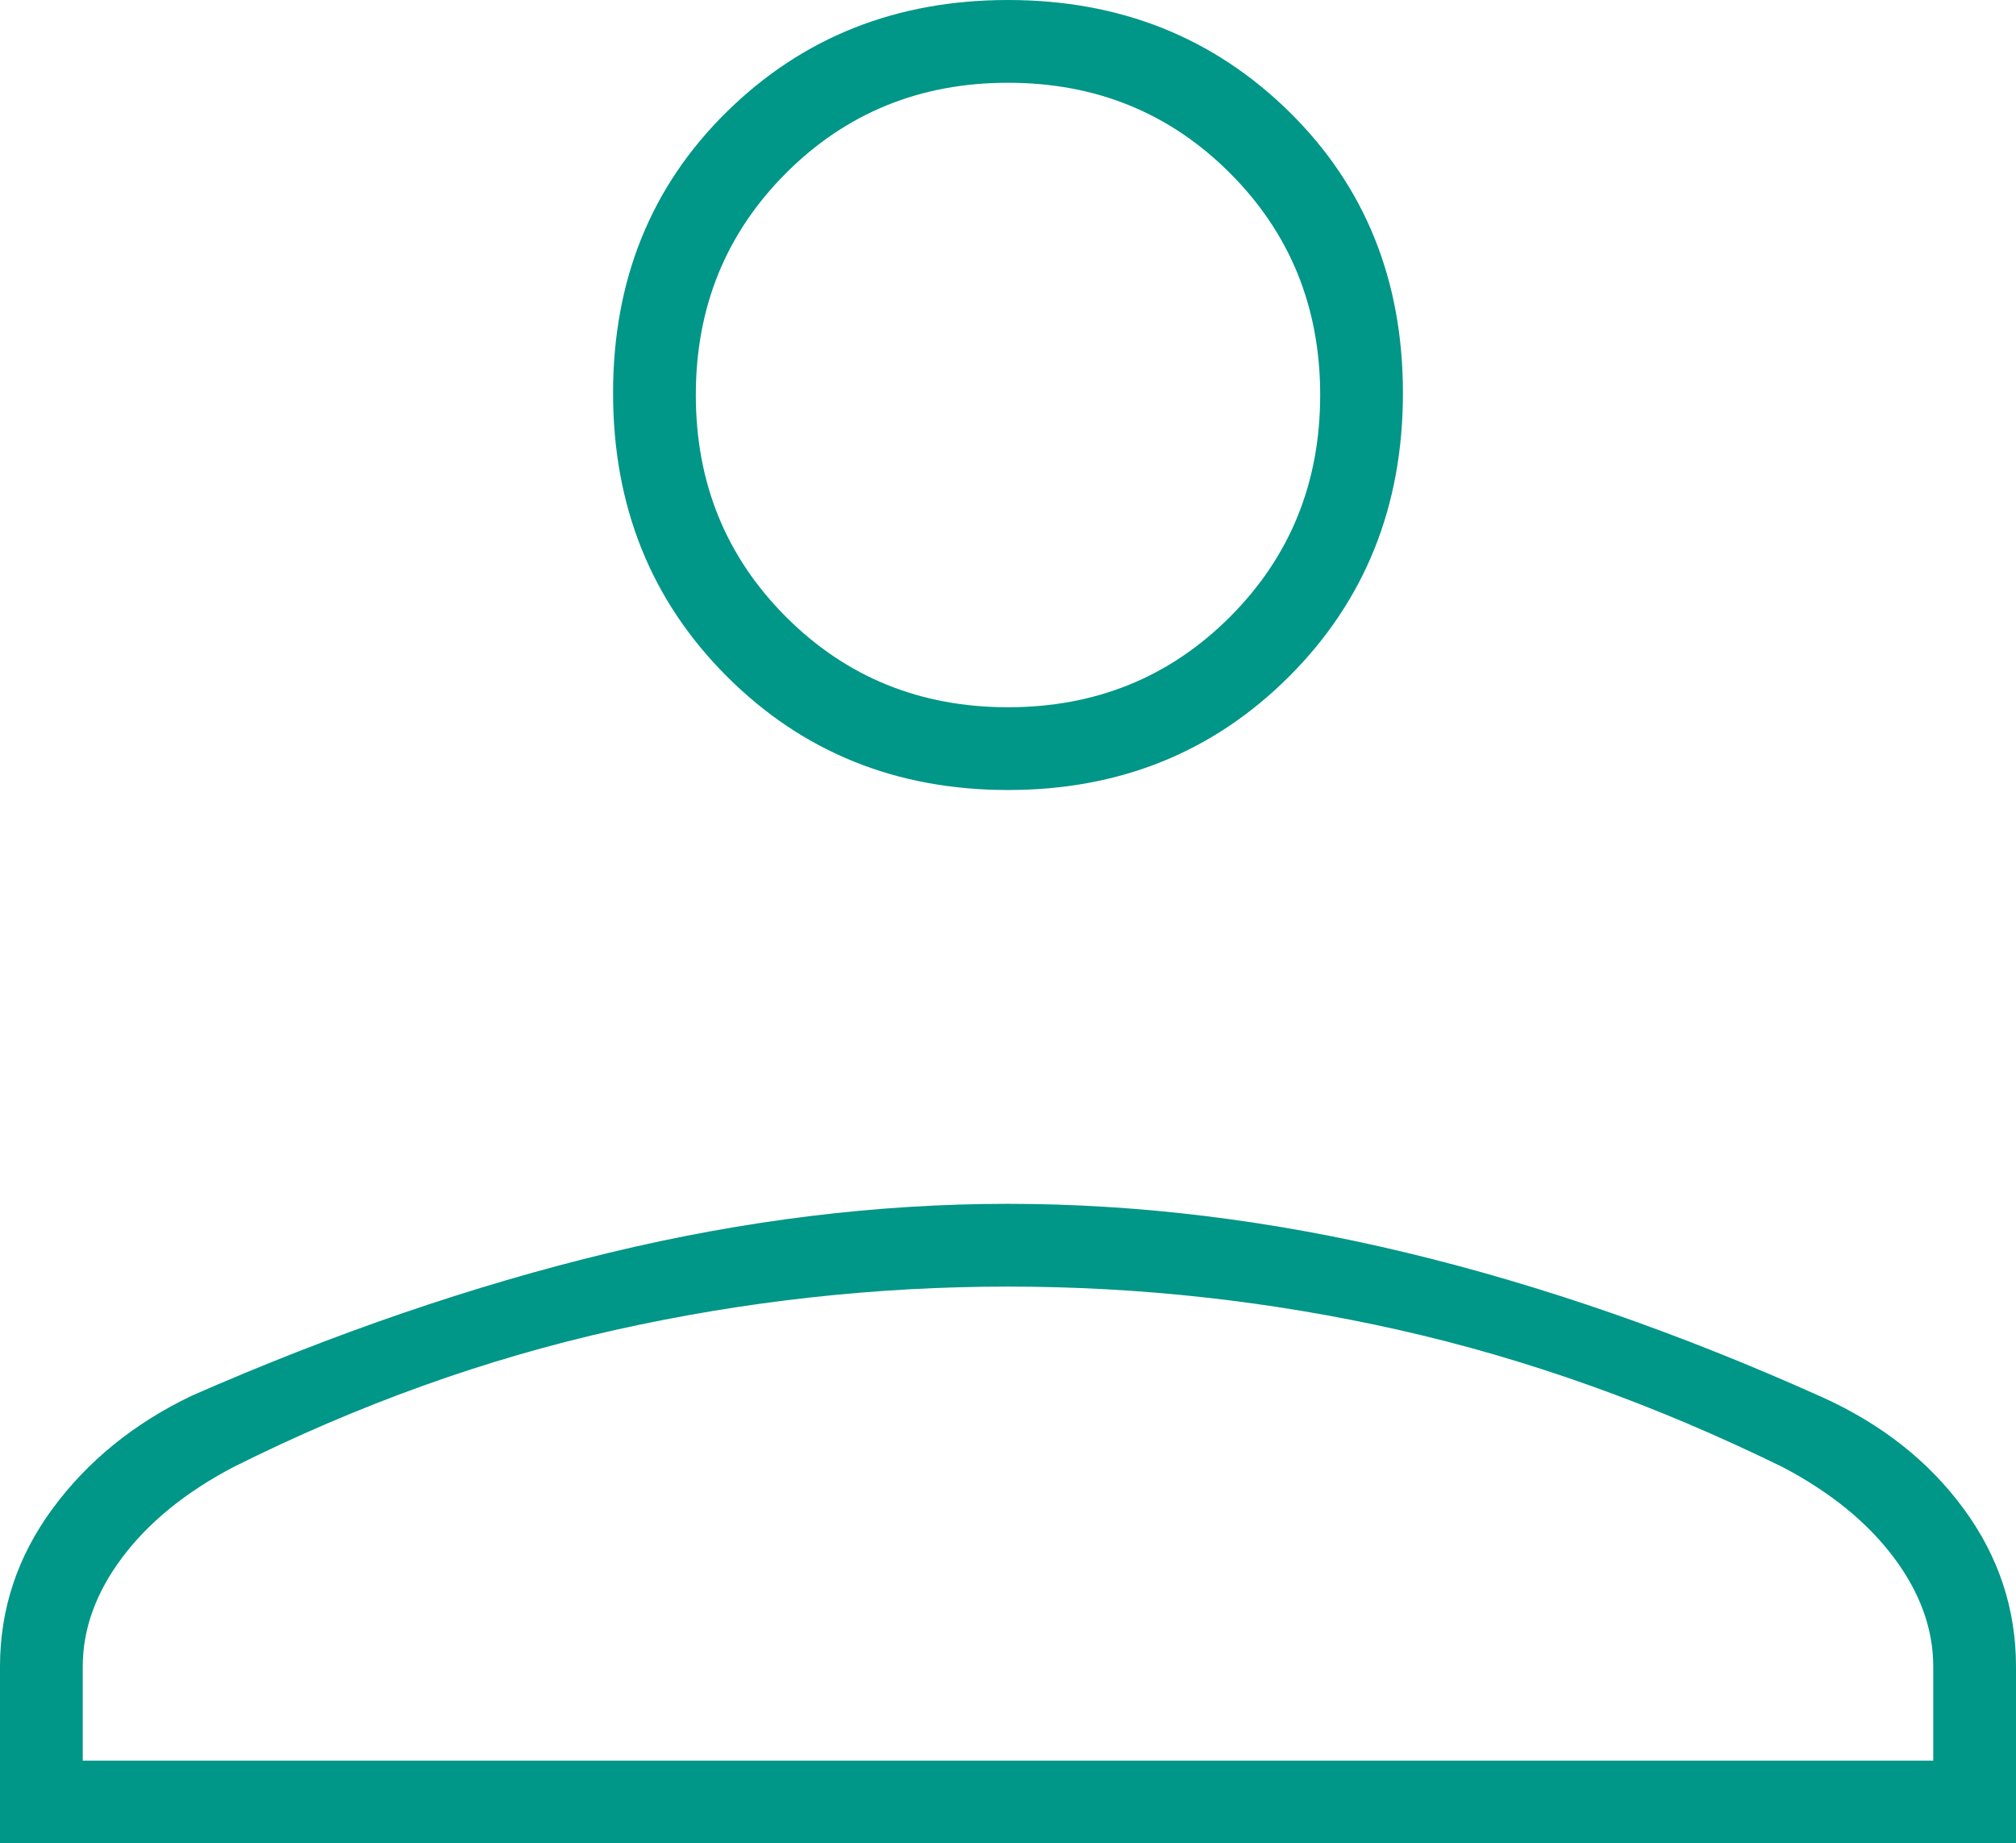 <?xml version="1.0" encoding="UTF-8" standalone="no"?>
<svg
   height="64"
   viewBox="0 -960 2800.327 2560"
   width="70.008"
   fill="#5f6368"
   version="1.1"
   id="svg1"
   sodipodi:docname="logo-landing-user.svg"
   inkscape:version="1.3.2 (091e20e, 2023-11-25, custom)"
   xmlns:inkscape="http://www.inkscape.org/namespaces/inkscape"
   xmlns:sodipodi="http://sodipodi.sourceforge.net/DTD/sodipodi-0.dtd"
   xmlns="http://www.w3.org/2000/svg"
   xmlns:svg="http://www.w3.org/2000/svg">
  <defs
     id="defs1" />
  <sodipodi:namedview
     id="namedview1"
     pagecolor="#ffffff"
     bordercolor="#000000"
     borderopacity="0.25"
     inkscape:showpageshadow="2"
     inkscape:pageopacity="0.0"
     inkscape:pagecheckerboard="0"
     inkscape:deskcolor="#d1d1d1"
     inkscape:zoom="4.234375"
     inkscape:cx="-36.605166"
     inkscape:cy="18.066421"
     inkscape:window-width="1920"
     inkscape:window-height="1009"
     inkscape:window-x="-8"
     inkscape:window-y="-8"
     inkscape:window-maximized="1"
     inkscape:current-layer="svg1" />
  <path
     d="m 1400.163,137.143 q -232.751,0 -390.635,-157.884 -157.936,-157.936 -157.936,-393.3 0,-235.363 157.936,-390.687 Q 1167.412,-960 1400.163,-960 q 232.751,0 390.687,155.272 157.884,155.324 157.884,390.687 0,235.363 -157.884,393.3 -157.936,157.884 -390.687,157.884 z M 0,1600 v -245.551 q 0,-120.163 73.143,-219.429 73.143,-99.265 193.306,-156.735 297.796,-130.612 579.762,-198.531 281.966,-67.918 553.796,-67.918 271.83,0 553.953,67.918 282.123,67.918 577.202,200.62 123.768,55.954 196.441,154.906 72.725,99.004 72.725,219.167 V 1600 Z m 114.939,-114.939 h 2570.449 V 1354.449 q 0,-78.367 -54.857,-151.51 -54.857,-73.143 -154.122,-125.388 -266.449,-130.612 -533.891,-190.694 -267.389,-60.082 -542.354,-60.082 -274.965,0 -544.966,60.082 -270.054,60.082 -531.278,190.694 -99.265,52.245 -154.123,125.388 -54.857,73.143 -54.857,151.51 z M 1400.163,22.204 q 182.857,0 308.245,-125.388 125.388,-125.388 125.388,-308.245 0,-182.857 -125.388,-308.245 -125.388,-125.388 -308.245,-125.388 -182.857,0 -308.245,125.388 -125.388,125.388 -125.388,308.245 0,182.857 125.388,308.245 125.388,125.388 308.245,125.388 z m 0,-433.633 z m 0,1896.49 z"
     id="path1"
     style="stroke-width:2;fill:#009688;fill-opacity:1" />
</svg>
